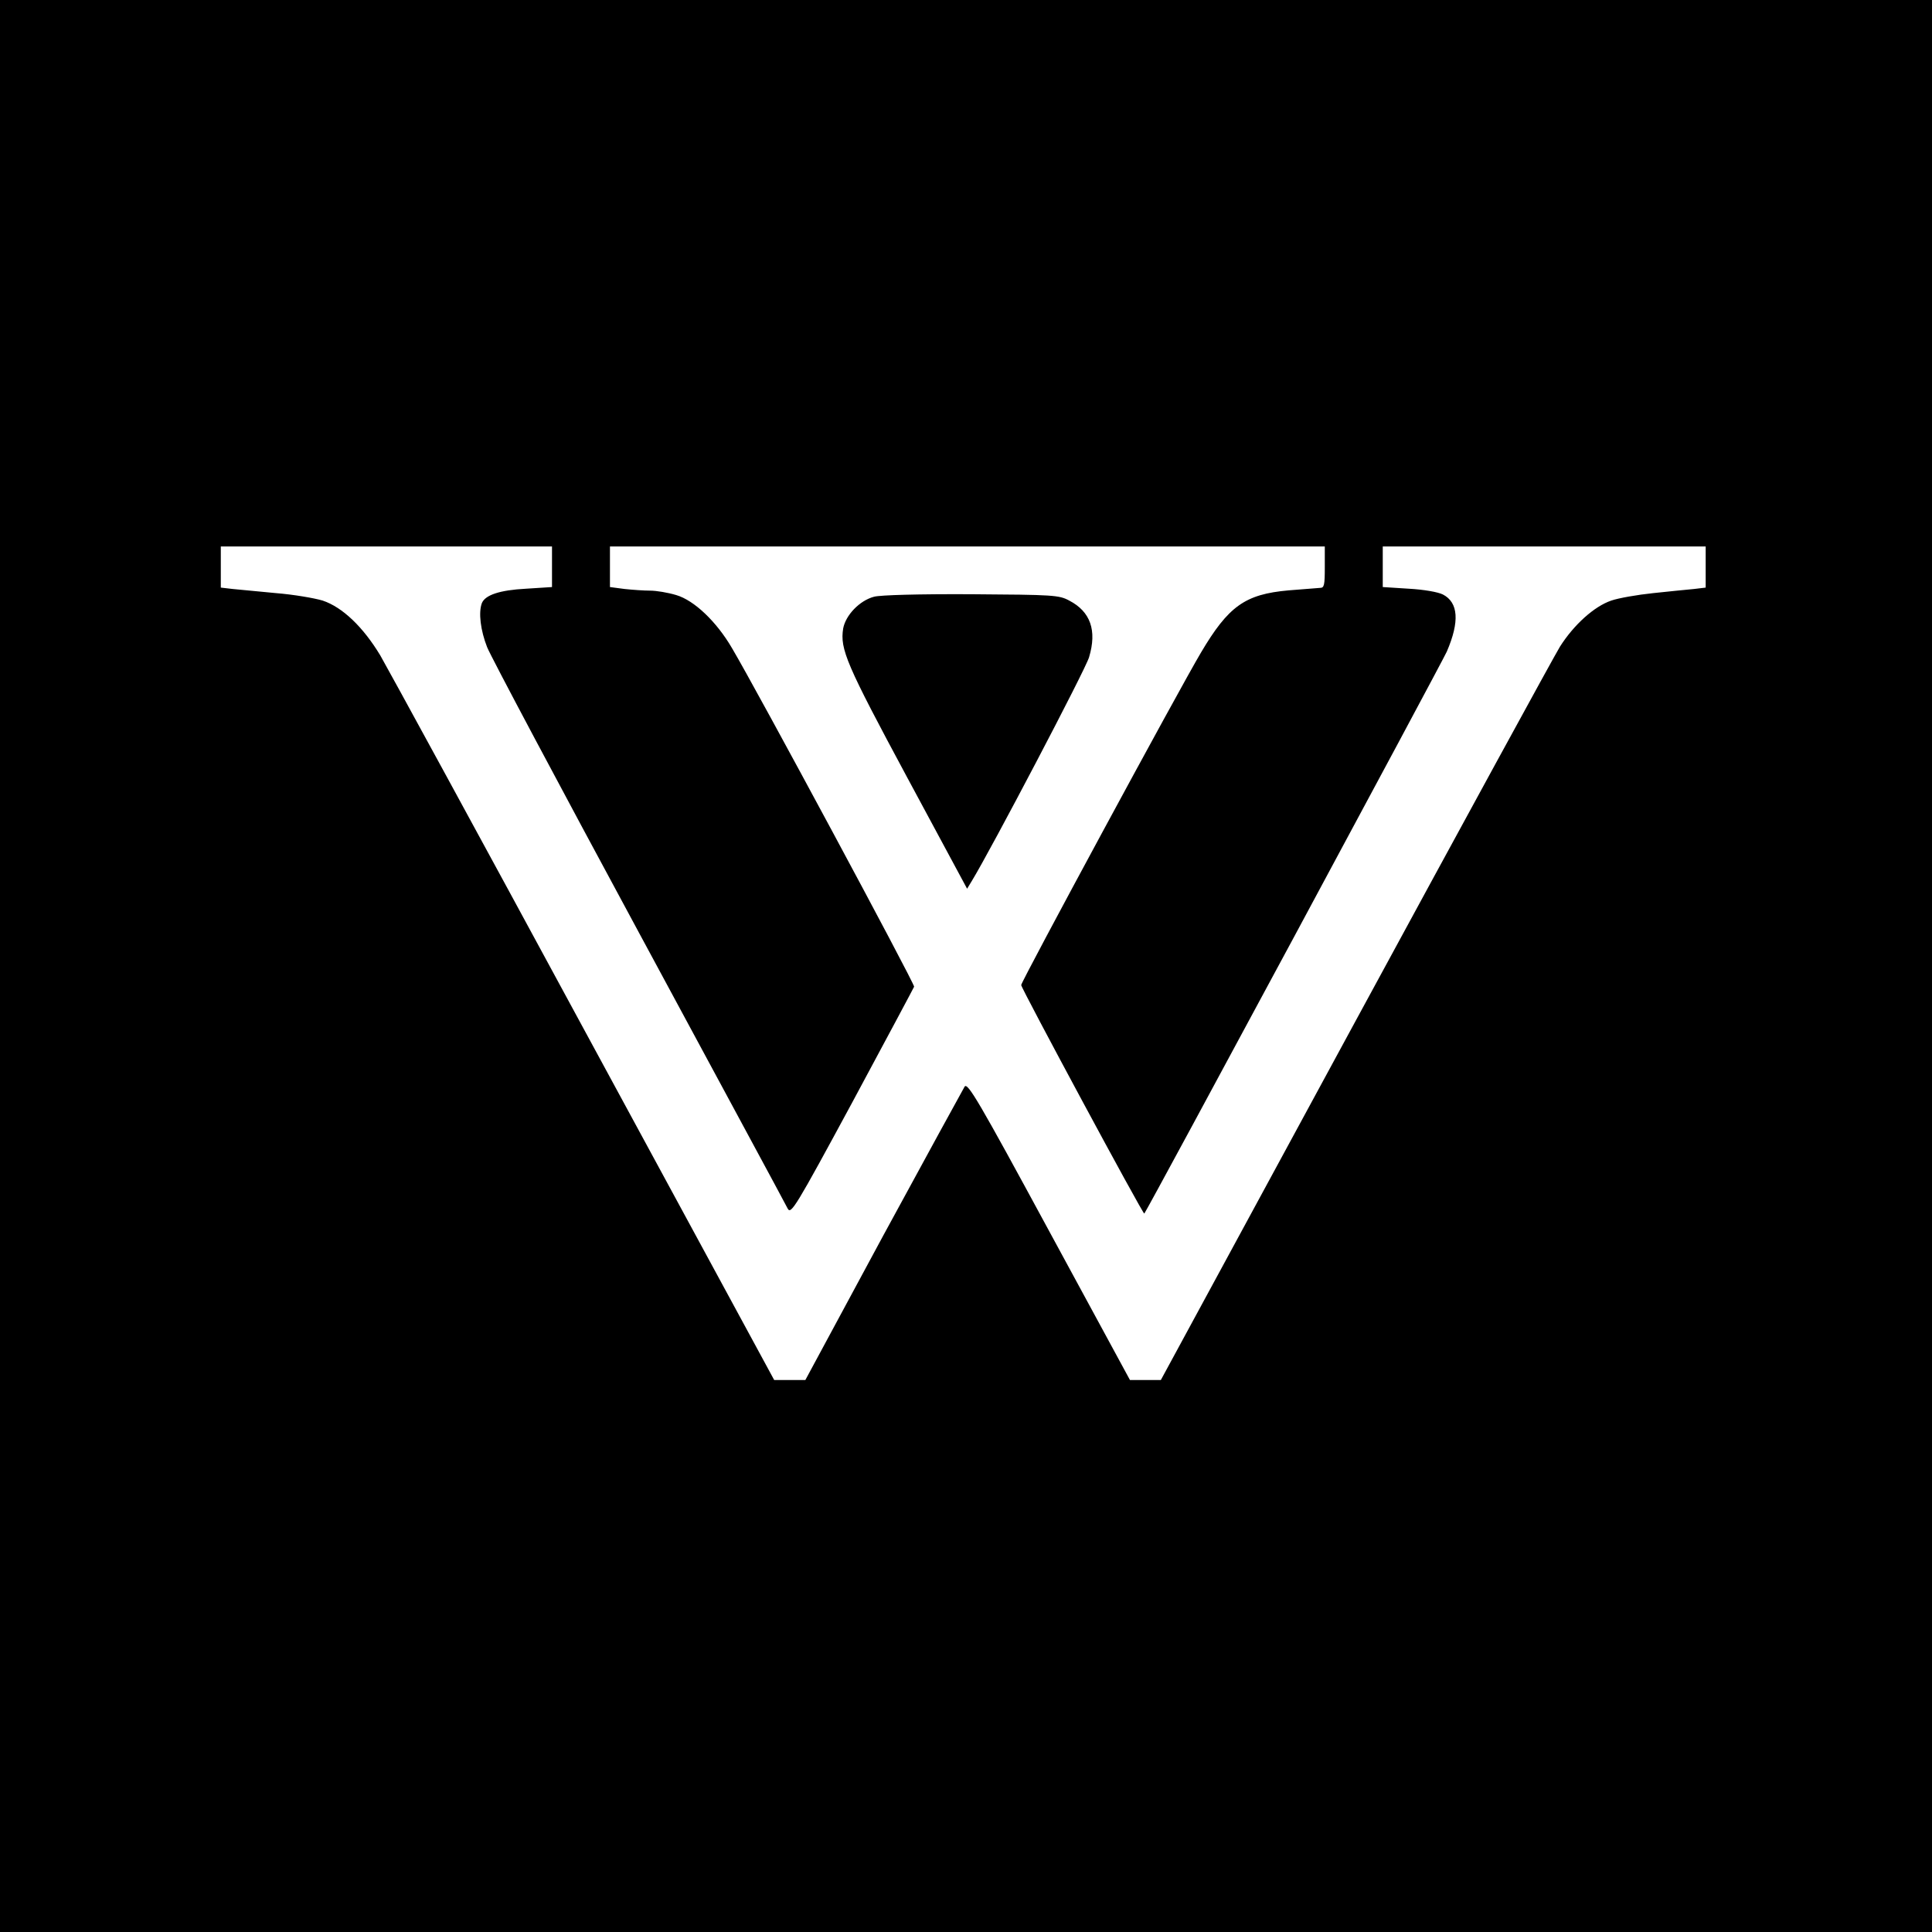 <?xml version="1.0" standalone="no"?>
<!DOCTYPE svg PUBLIC "-//W3C//DTD SVG 20010904//EN"
 "http://www.w3.org/TR/2001/REC-SVG-20010904/DTD/svg10.dtd">
<svg version="1.0" xmlns="http://www.w3.org/2000/svg"
 width="700pt" height="700pt" viewBox="0 0 700 700"
 preserveAspectRatio="xMidYMid meet">
<g transform="translate(0,700) scale(0.1,-0.1)"
fill="#000000" stroke="none">
<path d="M0 3500 l0 -3500 3500 0 3500 0 0 3500 0 3500 -3500 0 -3500 0 0
-3500z m2000 1446 l0 -73 -94 -6 c-96 -5 -148 -23 -160 -52 -13 -34 -5 -99 19
-160 14 -35 262 -501 551 -1036 289 -536 532 -985 538 -998 12 -22 28 4 234
385 121 225 222 414 224 419 3 10 -571 1077 -660 1227 -56 96 -137 173 -202
192 -30 9 -72 16 -94 16 -23 0 -65 3 -93 6 l-53 7 0 73 0 74 1295 0 1295 0 0
-75 c0 -65 -2 -75 -17 -75 -10 -1 -61 -5 -114 -9 -158 -14 -218 -57 -318 -226
-78 -131 -651 -1191 -651 -1204 0 -12 442 -833 446 -828 9 9 1081 2001 1096
2036 47 109 42 178 -14 207 -18 9 -69 18 -124 21 l-94 6 0 73 0 74 585 0 585
0 0 -74 0 -75 -42 -5 c-24 -2 -90 -9 -148 -15 -58 -6 -126 -18 -152 -27 -62
-21 -136 -88 -186 -167 -21 -34 -355 -646 -742 -1359 l-704 -1298 -56 0 -56 0
-293 540 c-254 469 -295 539 -306 523 -6 -10 -139 -253 -295 -540 l-282 -523
-57 0 -56 0 -690 1272 c-379 700 -711 1308 -737 1353 -62 103 -137 175 -209
199 -30 9 -106 22 -169 27 -63 6 -134 13 -157 15 l-43 5 0 75 0 74 600 0 600
0 0 -74z"/>
<path d="M3167 4838 c-53 -14 -103 -67 -112 -115 -12 -75 11 -129 232 -540
l217 -403 17 28 c68 111 413 768 425 811 29 97 5 165 -72 205 -37 20 -57 21
-354 23 -192 1 -330 -3 -353 -9z"/>
</g>
</svg>
